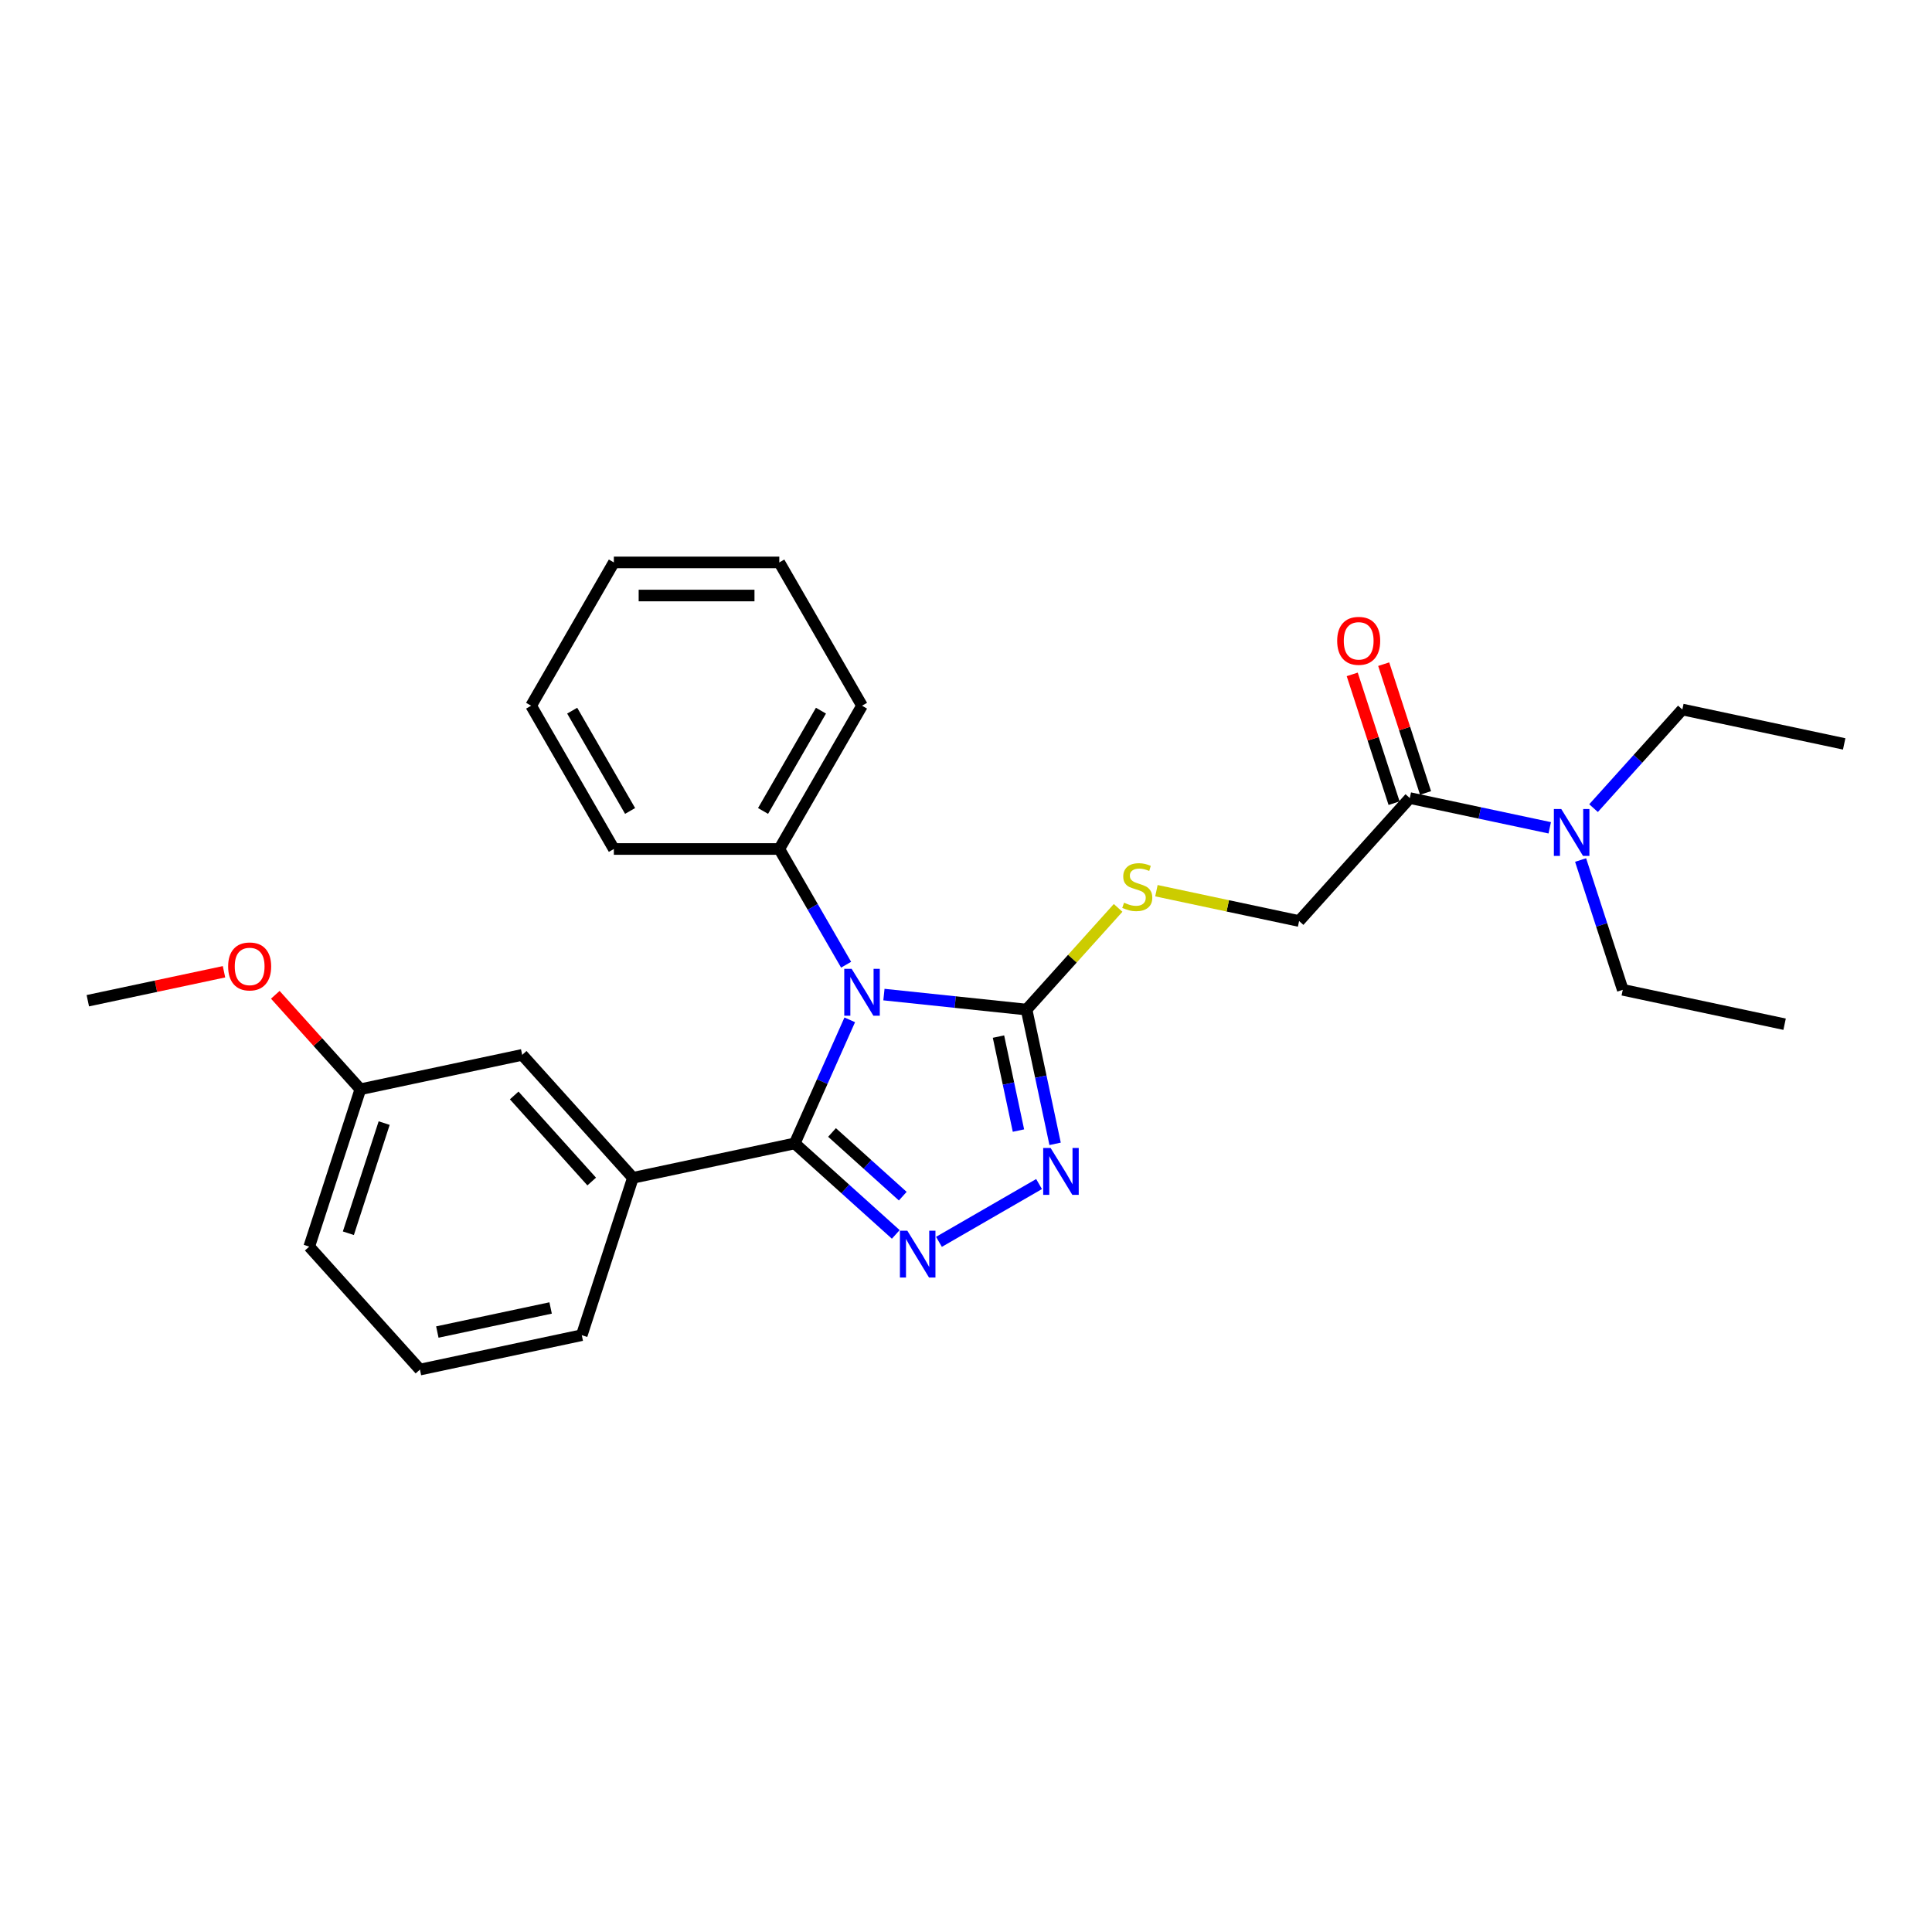 <?xml version='1.0' encoding='iso-8859-1'?>
<svg version='1.1' baseProfile='full'
              xmlns='http://www.w3.org/2000/svg'
                      xmlns:rdkit='http://www.rdkit.org/xml'
                      xmlns:xlink='http://www.w3.org/1999/xlink'
                  xml:space='preserve'
width='1000px' height='1000px' viewBox='0 0 1000 1000'>
<!-- END OF HEADER -->
<rect style='opacity:1.0;fill:#FFFFFF;stroke:none' width='1000' height='1000' x='0' y='0'> </rect>
<path class='bond-0' d='M 824.818,418.29 L 847.799,392.766' style='fill:none;fill-rule:evenodd;stroke:#0000FF;stroke-width:6px;stroke-linecap:butt;stroke-linejoin:miter;stroke-opacity:1' />
<path class='bond-0' d='M 847.799,392.766 L 870.781,367.243' style='fill:none;fill-rule:evenodd;stroke:#000000;stroke-width:6px;stroke-linecap:butt;stroke-linejoin:miter;stroke-opacity:1' />
<path class='bond-1' d='M 802.142,428.472 L 765.928,420.775' style='fill:none;fill-rule:evenodd;stroke:#0000FF;stroke-width:6px;stroke-linecap:butt;stroke-linejoin:miter;stroke-opacity:1' />
<path class='bond-1' d='M 765.928,420.775 L 729.715,413.078' style='fill:none;fill-rule:evenodd;stroke:#000000;stroke-width:6px;stroke-linecap:butt;stroke-linejoin:miter;stroke-opacity:1' />
<path class='bond-2' d='M 818.115,445.149 L 829.029,478.738' style='fill:none;fill-rule:evenodd;stroke:#0000FF;stroke-width:6px;stroke-linecap:butt;stroke-linejoin:miter;stroke-opacity:1' />
<path class='bond-2' d='M 829.029,478.738 L 839.943,512.327' style='fill:none;fill-rule:evenodd;stroke:#000000;stroke-width:6px;stroke-linecap:butt;stroke-linejoin:miter;stroke-opacity:1' />
<path class='bond-3' d='M 870.781,367.243 L 954.545,385.047' style='fill:none;fill-rule:evenodd;stroke:#000000;stroke-width:6px;stroke-linecap:butt;stroke-linejoin:miter;stroke-opacity:1' />
<path class='bond-4' d='M 737.86,410.431 L 727.03,377.1' style='fill:none;fill-rule:evenodd;stroke:#000000;stroke-width:6px;stroke-linecap:butt;stroke-linejoin:miter;stroke-opacity:1' />
<path class='bond-4' d='M 727.03,377.1 L 716.199,343.768' style='fill:none;fill-rule:evenodd;stroke:#FF0000;stroke-width:6px;stroke-linecap:butt;stroke-linejoin:miter;stroke-opacity:1' />
<path class='bond-4' d='M 721.571,415.724 L 710.741,382.392' style='fill:none;fill-rule:evenodd;stroke:#000000;stroke-width:6px;stroke-linecap:butt;stroke-linejoin:miter;stroke-opacity:1' />
<path class='bond-4' d='M 710.741,382.392 L 699.911,349.06' style='fill:none;fill-rule:evenodd;stroke:#FF0000;stroke-width:6px;stroke-linecap:butt;stroke-linejoin:miter;stroke-opacity:1' />
<path class='bond-5' d='M 729.715,413.078 L 672.414,476.717' style='fill:none;fill-rule:evenodd;stroke:#000000;stroke-width:6px;stroke-linecap:butt;stroke-linejoin:miter;stroke-opacity:1' />
<path class='bond-6' d='M 839.943,512.327 L 923.707,530.131' style='fill:none;fill-rule:evenodd;stroke:#000000;stroke-width:6px;stroke-linecap:butt;stroke-linejoin:miter;stroke-opacity:1' />
<path class='bond-7' d='M 672.414,476.717 L 635.49,468.869' style='fill:none;fill-rule:evenodd;stroke:#000000;stroke-width:6px;stroke-linecap:butt;stroke-linejoin:miter;stroke-opacity:1' />
<path class='bond-7' d='M 635.49,468.869 L 598.566,461.021' style='fill:none;fill-rule:evenodd;stroke:#CCCC00;stroke-width:6px;stroke-linecap:butt;stroke-linejoin:miter;stroke-opacity:1' />
<path class='bond-8' d='M 578.733,469.926 L 555.041,496.239' style='fill:none;fill-rule:evenodd;stroke:#CCCC00;stroke-width:6px;stroke-linecap:butt;stroke-linejoin:miter;stroke-opacity:1' />
<path class='bond-8' d='M 555.041,496.239 L 531.348,522.552' style='fill:none;fill-rule:evenodd;stroke:#000000;stroke-width:6px;stroke-linecap:butt;stroke-linejoin:miter;stroke-opacity:1' />
<path class='bond-9' d='M 437.945,499.334 L 420.654,469.386' style='fill:none;fill-rule:evenodd;stroke:#0000FF;stroke-width:6px;stroke-linecap:butt;stroke-linejoin:miter;stroke-opacity:1' />
<path class='bond-9' d='M 420.654,469.386 L 403.364,439.438' style='fill:none;fill-rule:evenodd;stroke:#000000;stroke-width:6px;stroke-linecap:butt;stroke-linejoin:miter;stroke-opacity:1' />
<path class='bond-10' d='M 457.52,514.793 L 494.434,518.673' style='fill:none;fill-rule:evenodd;stroke:#0000FF;stroke-width:6px;stroke-linecap:butt;stroke-linejoin:miter;stroke-opacity:1' />
<path class='bond-10' d='M 494.434,518.673 L 531.348,522.552' style='fill:none;fill-rule:evenodd;stroke:#000000;stroke-width:6px;stroke-linecap:butt;stroke-linejoin:miter;stroke-opacity:1' />
<path class='bond-11' d='M 439.83,527.868 L 425.59,559.851' style='fill:none;fill-rule:evenodd;stroke:#0000FF;stroke-width:6px;stroke-linecap:butt;stroke-linejoin:miter;stroke-opacity:1' />
<path class='bond-11' d='M 425.59,559.851 L 411.35,591.833' style='fill:none;fill-rule:evenodd;stroke:#000000;stroke-width:6px;stroke-linecap:butt;stroke-linejoin:miter;stroke-opacity:1' />
<path class='bond-12' d='M 531.348,522.552 L 538.734,557.301' style='fill:none;fill-rule:evenodd;stroke:#000000;stroke-width:6px;stroke-linecap:butt;stroke-linejoin:miter;stroke-opacity:1' />
<path class='bond-12' d='M 538.734,557.301 L 546.12,592.05' style='fill:none;fill-rule:evenodd;stroke:#0000FF;stroke-width:6px;stroke-linecap:butt;stroke-linejoin:miter;stroke-opacity:1' />
<path class='bond-12' d='M 516.811,536.538 L 521.981,560.862' style='fill:none;fill-rule:evenodd;stroke:#000000;stroke-width:6px;stroke-linecap:butt;stroke-linejoin:miter;stroke-opacity:1' />
<path class='bond-12' d='M 521.981,560.862 L 527.152,585.186' style='fill:none;fill-rule:evenodd;stroke:#0000FF;stroke-width:6px;stroke-linecap:butt;stroke-linejoin:miter;stroke-opacity:1' />
<path class='bond-13' d='M 537.815,612.863 L 486.001,642.778' style='fill:none;fill-rule:evenodd;stroke:#0000FF;stroke-width:6px;stroke-linecap:butt;stroke-linejoin:miter;stroke-opacity:1' />
<path class='bond-14' d='M 463.652,638.926 L 437.501,615.379' style='fill:none;fill-rule:evenodd;stroke:#0000FF;stroke-width:6px;stroke-linecap:butt;stroke-linejoin:miter;stroke-opacity:1' />
<path class='bond-14' d='M 437.501,615.379 L 411.35,591.833' style='fill:none;fill-rule:evenodd;stroke:#000000;stroke-width:6px;stroke-linecap:butt;stroke-linejoin:miter;stroke-opacity:1' />
<path class='bond-14' d='M 467.267,619.134 L 448.961,602.652' style='fill:none;fill-rule:evenodd;stroke:#0000FF;stroke-width:6px;stroke-linecap:butt;stroke-linejoin:miter;stroke-opacity:1' />
<path class='bond-14' d='M 448.961,602.652 L 430.656,586.169' style='fill:none;fill-rule:evenodd;stroke:#000000;stroke-width:6px;stroke-linecap:butt;stroke-linejoin:miter;stroke-opacity:1' />
<path class='bond-15' d='M 411.35,591.833 L 327.586,609.638' style='fill:none;fill-rule:evenodd;stroke:#000000;stroke-width:6px;stroke-linecap:butt;stroke-linejoin:miter;stroke-opacity:1' />
<path class='bond-16' d='M 403.364,439.438 L 446.182,365.276' style='fill:none;fill-rule:evenodd;stroke:#000000;stroke-width:6px;stroke-linecap:butt;stroke-linejoin:miter;stroke-opacity:1' />
<path class='bond-16' d='M 394.954,419.75 L 424.926,367.837' style='fill:none;fill-rule:evenodd;stroke:#000000;stroke-width:6px;stroke-linecap:butt;stroke-linejoin:miter;stroke-opacity:1' />
<path class='bond-17' d='M 403.364,439.438 L 317.728,439.438' style='fill:none;fill-rule:evenodd;stroke:#000000;stroke-width:6px;stroke-linecap:butt;stroke-linejoin:miter;stroke-opacity:1' />
<path class='bond-18' d='M 446.182,365.276 L 403.364,291.113' style='fill:none;fill-rule:evenodd;stroke:#000000;stroke-width:6px;stroke-linecap:butt;stroke-linejoin:miter;stroke-opacity:1' />
<path class='bond-19' d='M 327.586,609.638 L 270.285,545.998' style='fill:none;fill-rule:evenodd;stroke:#000000;stroke-width:6px;stroke-linecap:butt;stroke-linejoin:miter;stroke-opacity:1' />
<path class='bond-19' d='M 306.263,611.552 L 266.152,567.004' style='fill:none;fill-rule:evenodd;stroke:#000000;stroke-width:6px;stroke-linecap:butt;stroke-linejoin:miter;stroke-opacity:1' />
<path class='bond-20' d='M 327.586,609.638 L 301.123,691.082' style='fill:none;fill-rule:evenodd;stroke:#000000;stroke-width:6px;stroke-linecap:butt;stroke-linejoin:miter;stroke-opacity:1' />
<path class='bond-21' d='M 270.285,545.998 L 186.52,563.803' style='fill:none;fill-rule:evenodd;stroke:#000000;stroke-width:6px;stroke-linecap:butt;stroke-linejoin:miter;stroke-opacity:1' />
<path class='bond-22' d='M 186.52,563.803 L 164.506,539.354' style='fill:none;fill-rule:evenodd;stroke:#000000;stroke-width:6px;stroke-linecap:butt;stroke-linejoin:miter;stroke-opacity:1' />
<path class='bond-22' d='M 164.506,539.354 L 142.492,514.905' style='fill:none;fill-rule:evenodd;stroke:#FF0000;stroke-width:6px;stroke-linecap:butt;stroke-linejoin:miter;stroke-opacity:1' />
<path class='bond-23' d='M 186.52,563.803 L 160.057,645.247' style='fill:none;fill-rule:evenodd;stroke:#000000;stroke-width:6px;stroke-linecap:butt;stroke-linejoin:miter;stroke-opacity:1' />
<path class='bond-23' d='M 198.84,581.312 L 180.316,638.323' style='fill:none;fill-rule:evenodd;stroke:#000000;stroke-width:6px;stroke-linecap:butt;stroke-linejoin:miter;stroke-opacity:1' />
<path class='bond-24' d='M 115.945,502.984 L 80.7,510.476' style='fill:none;fill-rule:evenodd;stroke:#FF0000;stroke-width:6px;stroke-linecap:butt;stroke-linejoin:miter;stroke-opacity:1' />
<path class='bond-24' d='M 80.7,510.476 L 45.455,517.968' style='fill:none;fill-rule:evenodd;stroke:#000000;stroke-width:6px;stroke-linecap:butt;stroke-linejoin:miter;stroke-opacity:1' />
<path class='bond-25' d='M 301.123,691.082 L 217.359,708.887' style='fill:none;fill-rule:evenodd;stroke:#000000;stroke-width:6px;stroke-linecap:butt;stroke-linejoin:miter;stroke-opacity:1' />
<path class='bond-25' d='M 284.998,677 L 226.363,689.463' style='fill:none;fill-rule:evenodd;stroke:#000000;stroke-width:6px;stroke-linecap:butt;stroke-linejoin:miter;stroke-opacity:1' />
<path class='bond-26' d='M 217.359,708.887 L 160.057,645.247' style='fill:none;fill-rule:evenodd;stroke:#000000;stroke-width:6px;stroke-linecap:butt;stroke-linejoin:miter;stroke-opacity:1' />
<path class='bond-27' d='M 317.728,439.438 L 274.91,365.276' style='fill:none;fill-rule:evenodd;stroke:#000000;stroke-width:6px;stroke-linecap:butt;stroke-linejoin:miter;stroke-opacity:1' />
<path class='bond-27' d='M 326.138,419.75 L 296.165,367.837' style='fill:none;fill-rule:evenodd;stroke:#000000;stroke-width:6px;stroke-linecap:butt;stroke-linejoin:miter;stroke-opacity:1' />
<path class='bond-28' d='M 274.91,365.276 L 317.728,291.113' style='fill:none;fill-rule:evenodd;stroke:#000000;stroke-width:6px;stroke-linecap:butt;stroke-linejoin:miter;stroke-opacity:1' />
<path class='bond-29' d='M 403.364,291.113 L 317.728,291.113' style='fill:none;fill-rule:evenodd;stroke:#000000;stroke-width:6px;stroke-linecap:butt;stroke-linejoin:miter;stroke-opacity:1' />
<path class='bond-29' d='M 390.518,308.24 L 330.573,308.24' style='fill:none;fill-rule:evenodd;stroke:#000000;stroke-width:6px;stroke-linecap:butt;stroke-linejoin:miter;stroke-opacity:1' />
<path  class='atom-0' d='M 808.119 418.756
L 816.066 431.602
Q 816.854 432.869, 818.121 435.164
Q 819.389 437.459, 819.457 437.596
L 819.457 418.756
L 822.677 418.756
L 822.677 443.008
L 819.354 443.008
L 810.825 428.964
Q 809.832 427.32, 808.77 425.436
Q 807.742 423.552, 807.434 422.97
L 807.434 443.008
L 804.282 443.008
L 804.282 418.756
L 808.119 418.756
' fill='#0000FF'/>
<path  class='atom-3' d='M 692.12 331.702
Q 692.12 325.879, 694.997 322.624
Q 697.875 319.37, 703.252 319.37
Q 708.63 319.37, 711.508 322.624
Q 714.385 325.879, 714.385 331.702
Q 714.385 337.594, 711.474 340.951
Q 708.562 344.273, 703.252 344.273
Q 697.909 344.273, 694.997 340.951
Q 692.12 337.628, 692.12 331.702
M 703.252 341.533
Q 706.952 341.533, 708.939 339.067
Q 710.96 336.566, 710.96 331.702
Q 710.96 326.941, 708.939 324.543
Q 706.952 322.111, 703.252 322.111
Q 699.553 322.111, 697.532 324.508
Q 695.545 326.906, 695.545 331.702
Q 695.545 336.6, 697.532 339.067
Q 699.553 341.533, 703.252 341.533
' fill='#FF0000'/>
<path  class='atom-6' d='M 581.799 467.237
Q 582.073 467.339, 583.203 467.819
Q 584.334 468.298, 585.567 468.607
Q 586.834 468.881, 588.067 468.881
Q 590.362 468.881, 591.698 467.785
Q 593.034 466.654, 593.034 464.702
Q 593.034 463.366, 592.349 462.544
Q 591.698 461.722, 590.671 461.276
Q 589.643 460.831, 587.93 460.317
Q 585.772 459.666, 584.471 459.05
Q 583.203 458.433, 582.278 457.132
Q 581.388 455.83, 581.388 453.638
Q 581.388 450.589, 583.443 448.705
Q 585.532 446.821, 589.643 446.821
Q 592.452 446.821, 595.637 448.157
L 594.85 450.795
Q 591.938 449.596, 589.746 449.596
Q 587.382 449.596, 586.081 450.589
Q 584.779 451.548, 584.813 453.227
Q 584.813 454.528, 585.464 455.316
Q 586.149 456.104, 587.108 456.549
Q 588.102 456.995, 589.746 457.508
Q 591.938 458.193, 593.24 458.879
Q 594.541 459.564, 595.466 460.968
Q 596.425 462.338, 596.425 464.702
Q 596.425 468.059, 594.165 469.874
Q 591.938 471.655, 588.204 471.655
Q 586.046 471.655, 584.402 471.176
Q 582.792 470.731, 580.874 469.943
L 581.799 467.237
' fill='#CCCC00'/>
<path  class='atom-7' d='M 440.821 501.475
L 448.768 514.32
Q 449.556 515.588, 450.823 517.883
Q 452.09 520.178, 452.159 520.315
L 452.159 501.475
L 455.379 501.475
L 455.379 525.727
L 452.056 525.727
L 443.527 511.683
Q 442.534 510.039, 441.472 508.155
Q 440.444 506.271, 440.136 505.688
L 440.136 525.727
L 436.984 525.727
L 436.984 501.475
L 440.821 501.475
' fill='#0000FF'/>
<path  class='atom-9' d='M 543.792 594.191
L 551.739 607.036
Q 552.527 608.304, 553.794 610.599
Q 555.062 612.894, 555.13 613.031
L 555.13 594.191
L 558.35 594.191
L 558.35 618.443
L 555.027 618.443
L 546.498 604.399
Q 545.505 602.754, 544.443 600.87
Q 543.415 598.986, 543.107 598.404
L 543.107 618.443
L 539.956 618.443
L 539.956 594.191
L 543.792 594.191
' fill='#0000FF'/>
<path  class='atom-10' d='M 469.629 637.009
L 477.576 649.854
Q 478.364 651.121, 479.632 653.416
Q 480.899 655.711, 480.967 655.848
L 480.967 637.009
L 484.187 637.009
L 484.187 661.261
L 480.865 661.261
L 472.335 647.216
Q 471.342 645.572, 470.28 643.688
Q 469.253 641.804, 468.944 641.222
L 468.944 661.261
L 465.793 661.261
L 465.793 637.009
L 469.629 637.009
' fill='#0000FF'/>
<path  class='atom-17' d='M 118.086 500.232
Q 118.086 494.408, 120.964 491.154
Q 123.841 487.9, 129.219 487.9
Q 134.597 487.9, 137.474 491.154
Q 140.352 494.408, 140.352 500.232
Q 140.352 506.123, 137.44 509.48
Q 134.528 512.803, 129.219 512.803
Q 123.875 512.803, 120.964 509.48
Q 118.086 506.158, 118.086 500.232
M 129.219 510.063
Q 132.918 510.063, 134.905 507.596
Q 136.926 505.096, 136.926 500.232
Q 136.926 495.47, 134.905 493.072
Q 132.918 490.64, 129.219 490.64
Q 125.519 490.64, 123.498 493.038
Q 121.512 495.436, 121.512 500.232
Q 121.512 505.13, 123.498 507.596
Q 125.519 510.063, 129.219 510.063
' fill='#FF0000'/>
</svg>
